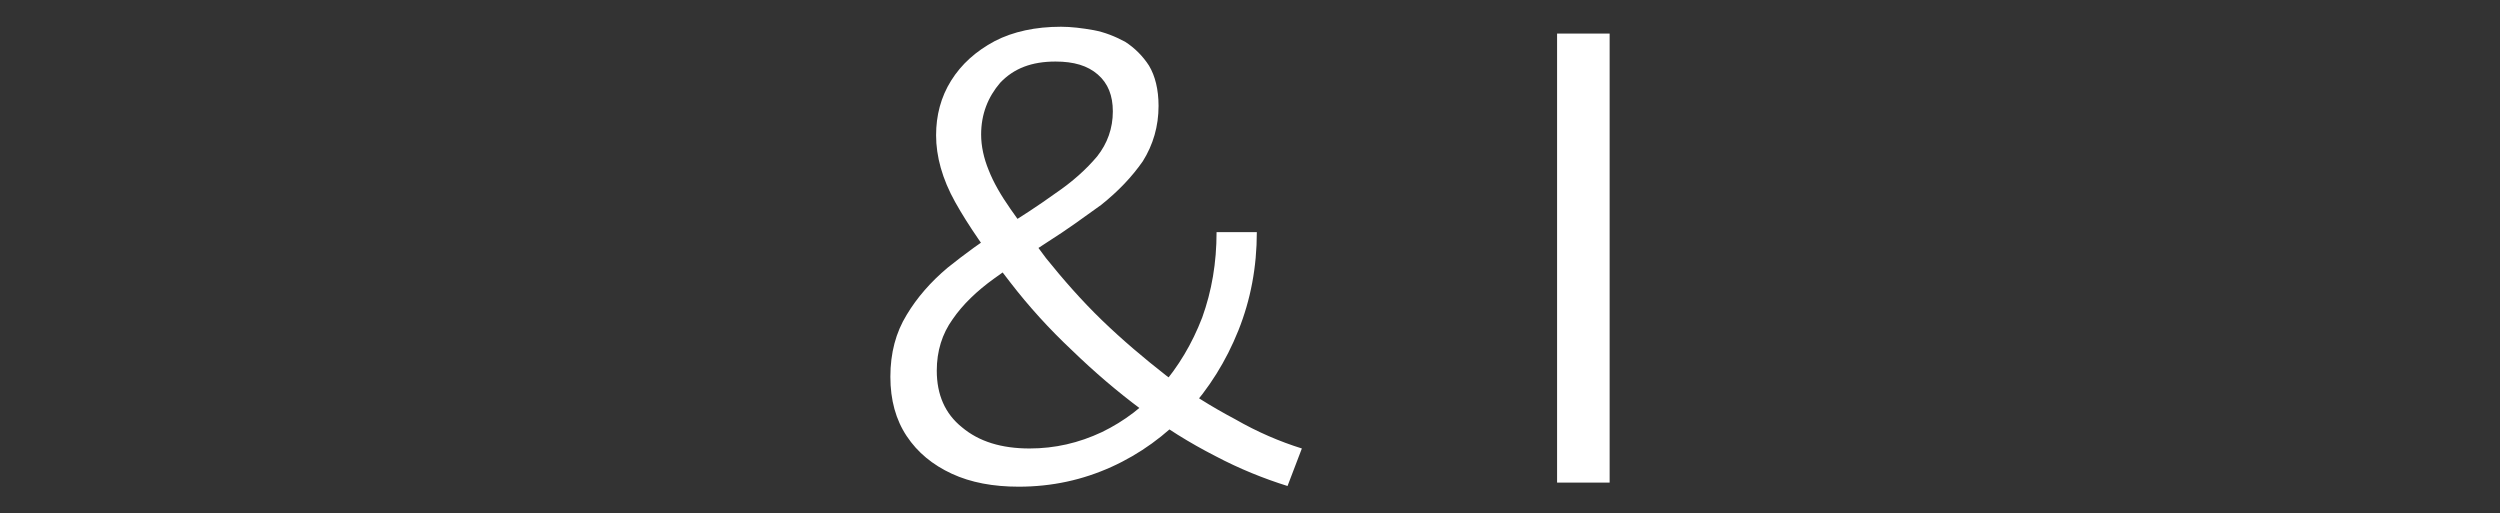 <?xml version="1.0" encoding="UTF-8" standalone="no"?>
<!DOCTYPE svg PUBLIC "-//W3C//DTD SVG 1.1//EN" "http://www.w3.org/Graphics/SVG/1.1/DTD/svg11.dtd">
<svg width="100%" height="100%" viewBox="0 0 1154 237" version="1.1" xmlns="http://www.w3.org/2000/svg" xmlns:xlink="http://www.w3.org/1999/xlink" xml:space="preserve" xmlns:serif="http://www.serif.com/" style="fill-rule:evenodd;clip-rule:evenodd;stroke-linejoin:round;stroke-miterlimit:2;">
    <rect x="0" y="0" width="1154" height="237" fill="#333333" stroke="none"/>
    <g transform="matrix(1.509,0,0,1.509,388,222.765)">
        <g transform="matrix(208.747,0,0,208.747,0,0)">
            <path d="M0.261,0.006C0.224,0.006 0.191,-0 0.163,-0.013C0.135,-0.026 0.113,-0.044 0.097,-0.068C0.081,-0.092 0.073,-0.121 0.073,-0.155C0.073,-0.19 0.081,-0.22 0.097,-0.246C0.112,-0.271 0.132,-0.294 0.157,-0.315C0.182,-0.335 0.208,-0.354 0.236,-0.372C0.264,-0.389 0.29,-0.406 0.315,-0.424C0.34,-0.441 0.36,-0.459 0.376,-0.478C0.391,-0.497 0.399,-0.519 0.399,-0.544C0.399,-0.567 0.392,-0.585 0.377,-0.598C0.362,-0.611 0.342,-0.617 0.315,-0.617C0.28,-0.617 0.254,-0.607 0.234,-0.586C0.216,-0.565 0.206,-0.54 0.206,-0.51C0.206,-0.493 0.21,-0.475 0.217,-0.458C0.224,-0.44 0.235,-0.421 0.249,-0.401C0.263,-0.381 0.28,-0.357 0.301,-0.329C0.326,-0.298 0.353,-0.267 0.383,-0.238C0.413,-0.209 0.445,-0.182 0.477,-0.157C0.51,-0.132 0.544,-0.111 0.578,-0.093C0.611,-0.074 0.644,-0.06 0.676,-0.05L0.655,0.005C0.62,-0.006 0.585,-0.02 0.549,-0.039C0.512,-0.058 0.476,-0.08 0.441,-0.107C0.406,-0.133 0.372,-0.162 0.339,-0.194C0.306,-0.225 0.276,-0.258 0.249,-0.293C0.214,-0.338 0.187,-0.377 0.168,-0.411C0.149,-0.445 0.14,-0.478 0.14,-0.509C0.14,-0.538 0.147,-0.565 0.162,-0.589C0.177,-0.613 0.198,-0.632 0.226,-0.647C0.253,-0.661 0.286,-0.668 0.323,-0.668C0.338,-0.668 0.354,-0.666 0.371,-0.663C0.387,-0.66 0.402,-0.654 0.417,-0.646C0.431,-0.637 0.443,-0.625 0.452,-0.611C0.461,-0.596 0.466,-0.576 0.466,-0.552C0.466,-0.522 0.458,-0.495 0.443,-0.471C0.427,-0.448 0.407,-0.427 0.382,-0.407C0.357,-0.389 0.331,-0.37 0.304,-0.353C0.276,-0.335 0.25,-0.317 0.225,-0.299C0.2,-0.281 0.179,-0.261 0.164,-0.239C0.149,-0.218 0.141,-0.193 0.141,-0.164C0.141,-0.129 0.153,-0.101 0.178,-0.081C0.203,-0.06 0.236,-0.05 0.277,-0.05C0.314,-0.05 0.349,-0.058 0.383,-0.074C0.416,-0.09 0.445,-0.112 0.47,-0.141C0.495,-0.17 0.515,-0.203 0.53,-0.242C0.544,-0.281 0.551,-0.322 0.551,-0.367L0.61,-0.367C0.61,-0.316 0.601,-0.268 0.583,-0.223C0.565,-0.178 0.54,-0.138 0.508,-0.103C0.476,-0.069 0.439,-0.042 0.397,-0.023C0.355,-0.004 0.31,0.006 0.261,0.006Z" style="fill:white;fill-rule:nonzero;"/>
        </g>
        <g transform="matrix(208.747,0,0,208.747,194.97,0)">
            <rect x="0.116" y="-0.658" width="0.077" height="0.658" style="fill:white;fill-rule:nonzero;"/>
        </g>
    </g>
</svg>
